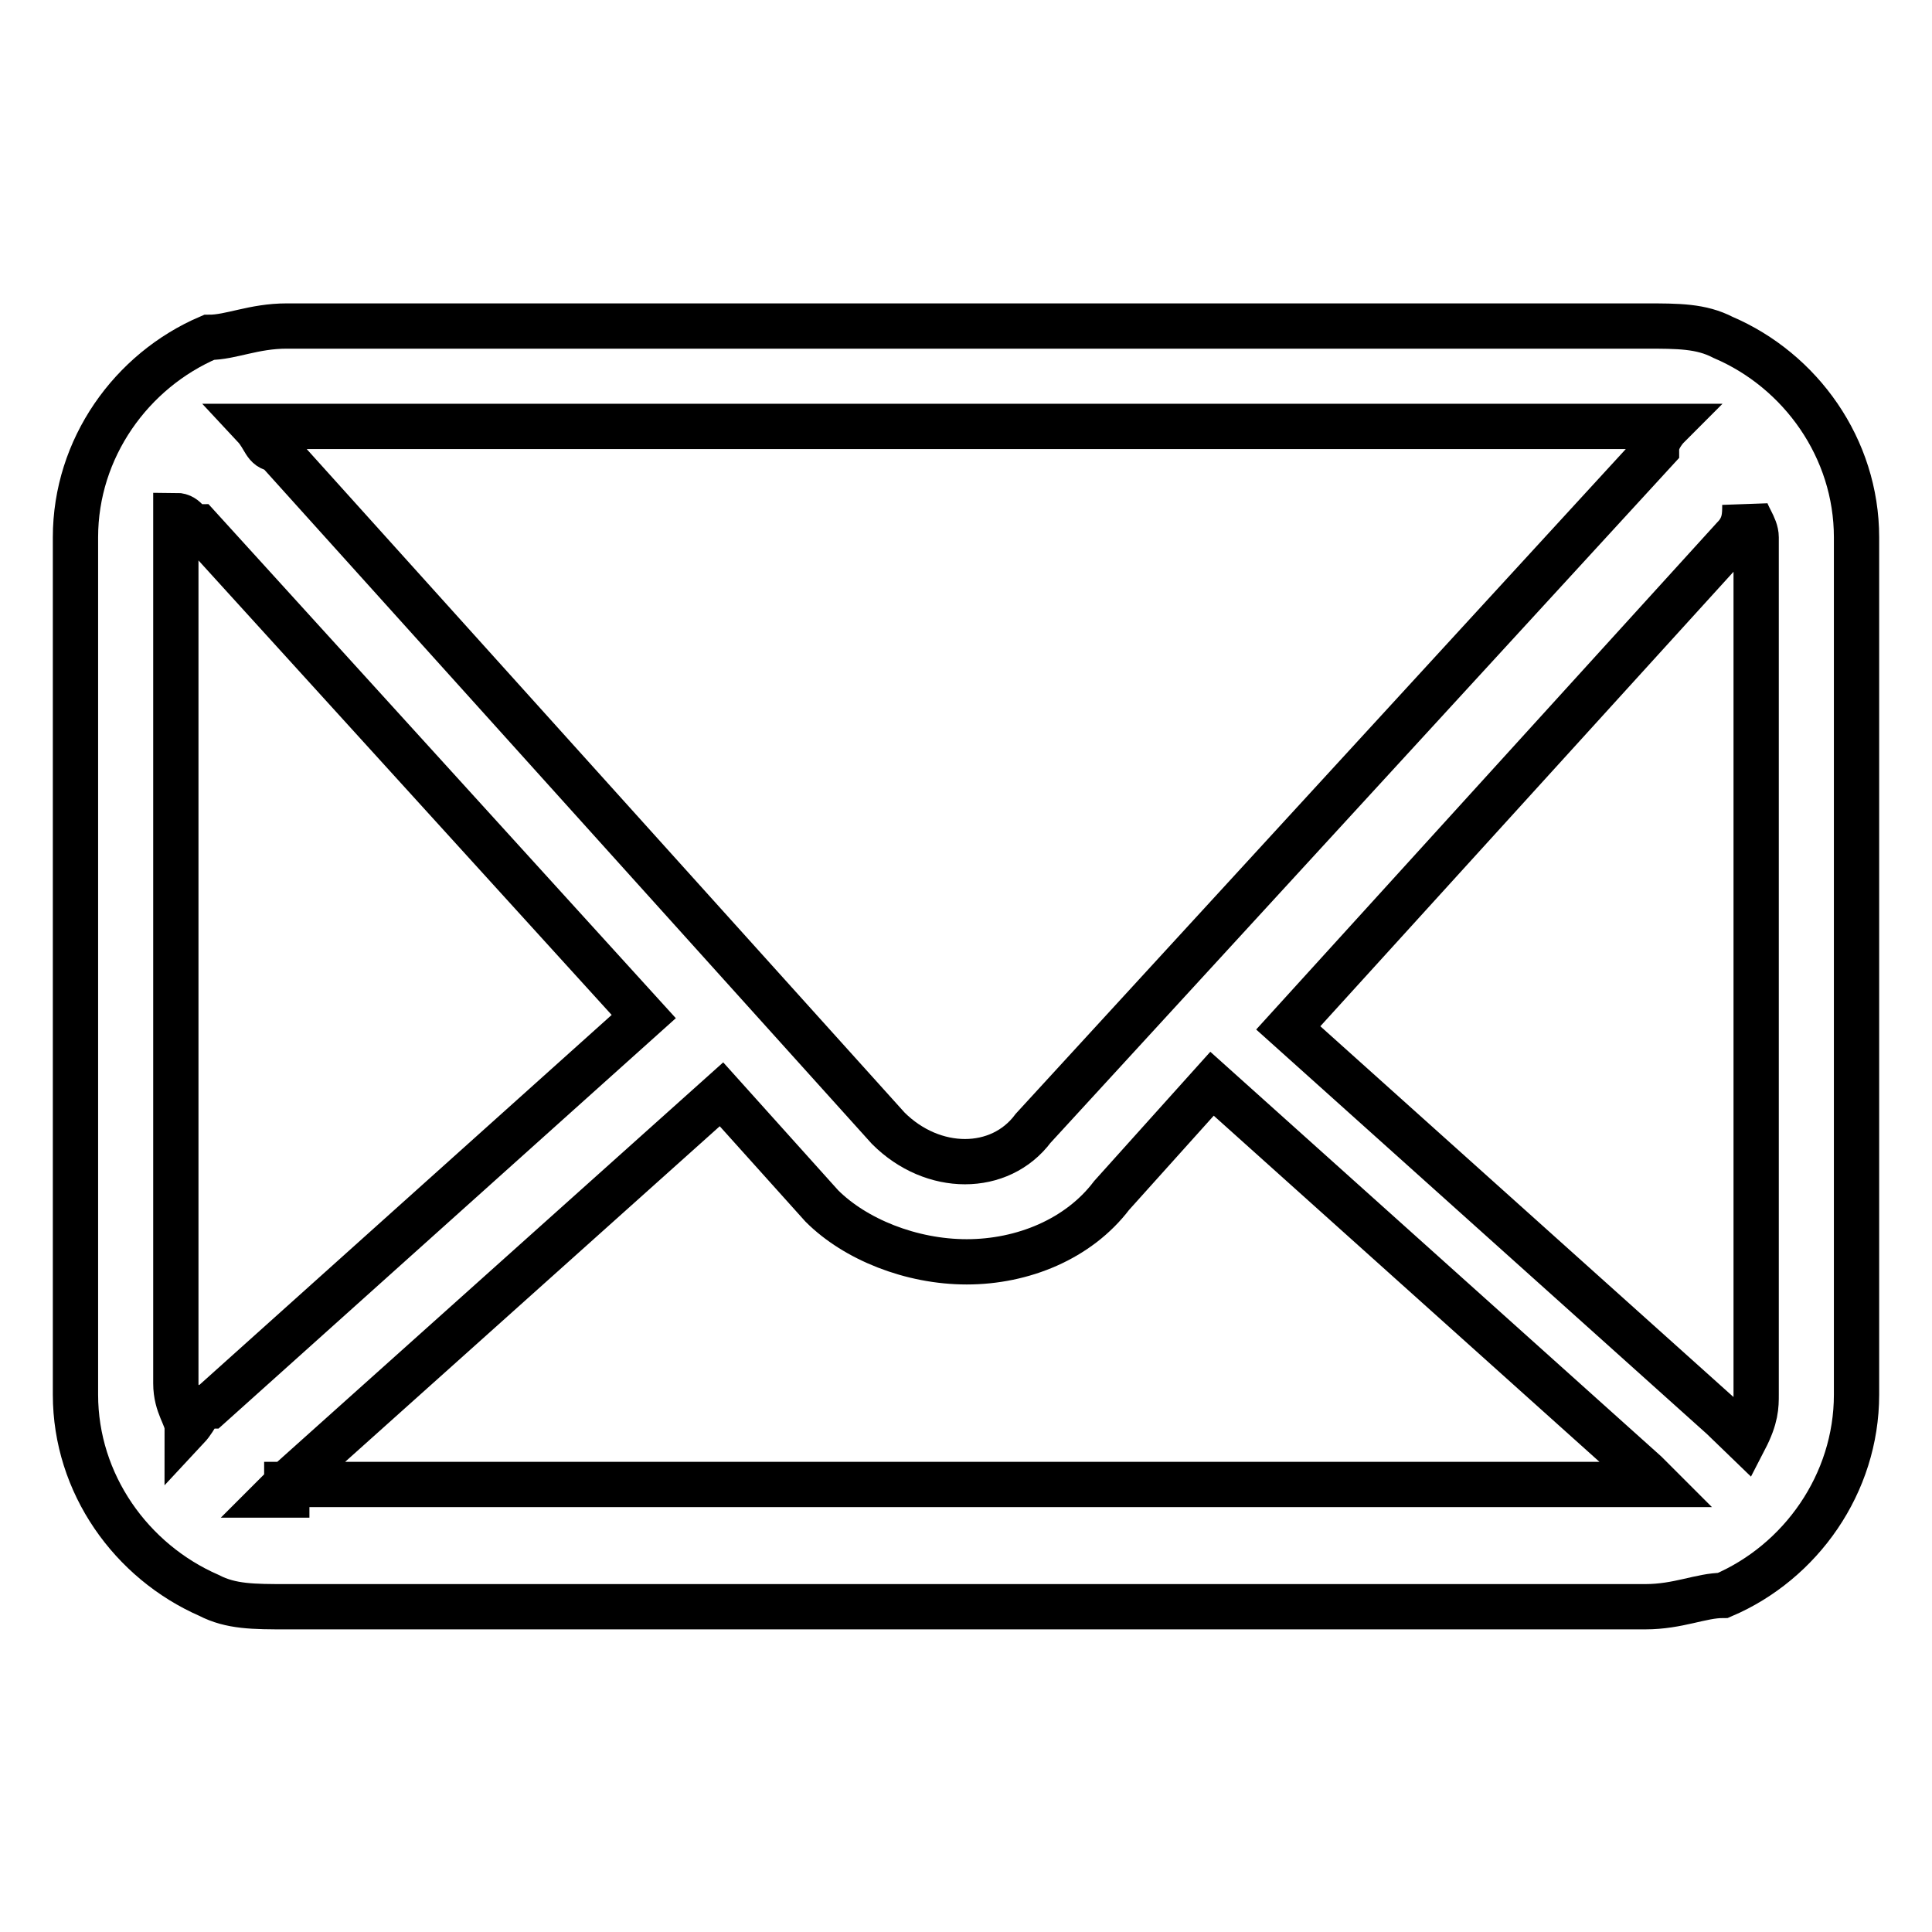 <?xml version="1.0" encoding="utf-8"?>
<!-- Svg Vector Icons : http://www.onlinewebfonts.com/icon -->
<!DOCTYPE svg PUBLIC "-//W3C//DTD SVG 1.1//EN" "http://www.w3.org/Graphics/SVG/1.1/DTD/svg11.dtd">
<svg version="1.1" xmlns="http://www.w3.org/2000/svg" xmlns:xlink="http://www.w3.org/1999/xlink" x="0px" y="0px" viewBox="0 0 256 256" enable-background="new 0 0 256 256" xml:space="preserve">
<g> <path stroke-width="6" fill-opacity="0" stroke="#000000"  d="M228.3,44.7c-2.9-1.5-5.9-1.5-10.3-1.5H38c-4.4,0-7.4,1.5-10.3,1.5C17.4,49.1,10,59.4,10,71.2v113.6 c0,11.8,7.4,22.1,17.7,26.6c2.9,1.5,5.9,1.5,10.3,1.5h180c4.4,0,7.4-1.5,10.3-1.5c10.3-4.4,17.7-14.8,17.7-26.6V71.2 C246,59.4,238.6,49.1,228.3,44.7z M232.7,71.2v113.6c0,1.5,0,3-1.5,5.9l-3-2.9l-57.5-51.6l59-64.9c1.5-1.5,1.5-3,1.5-4.4 C231.3,68.3,232.7,69.7,232.7,71.2L232.7,71.2z M218,56.5h3c0,0-1.5,1.5-1.5,3l-82.6,90c-4.4,5.9-13.3,5.9-19.2,0l-81.1-90 c-1.5,0-1.5-1.5-2.9-3H218z M24.8,189.2c0-1.5-1.5-2.9-1.5-5.9V68.3c1.5,0,1.5,1.5,3,1.5l59,64.9l-57.5,51.6 C26.2,186.3,26.2,187.7,24.8,189.2z M38,198.1h-1.5l1.5-1.5L95.6,145l13.3,14.8c4.4,4.4,11.8,7.4,19.2,7.4c7.4,0,14.8-3,19.2-8.8 l13.3-14.8l57.5,51.6l1.5,1.5H38V198.1z"/></g>
</svg>